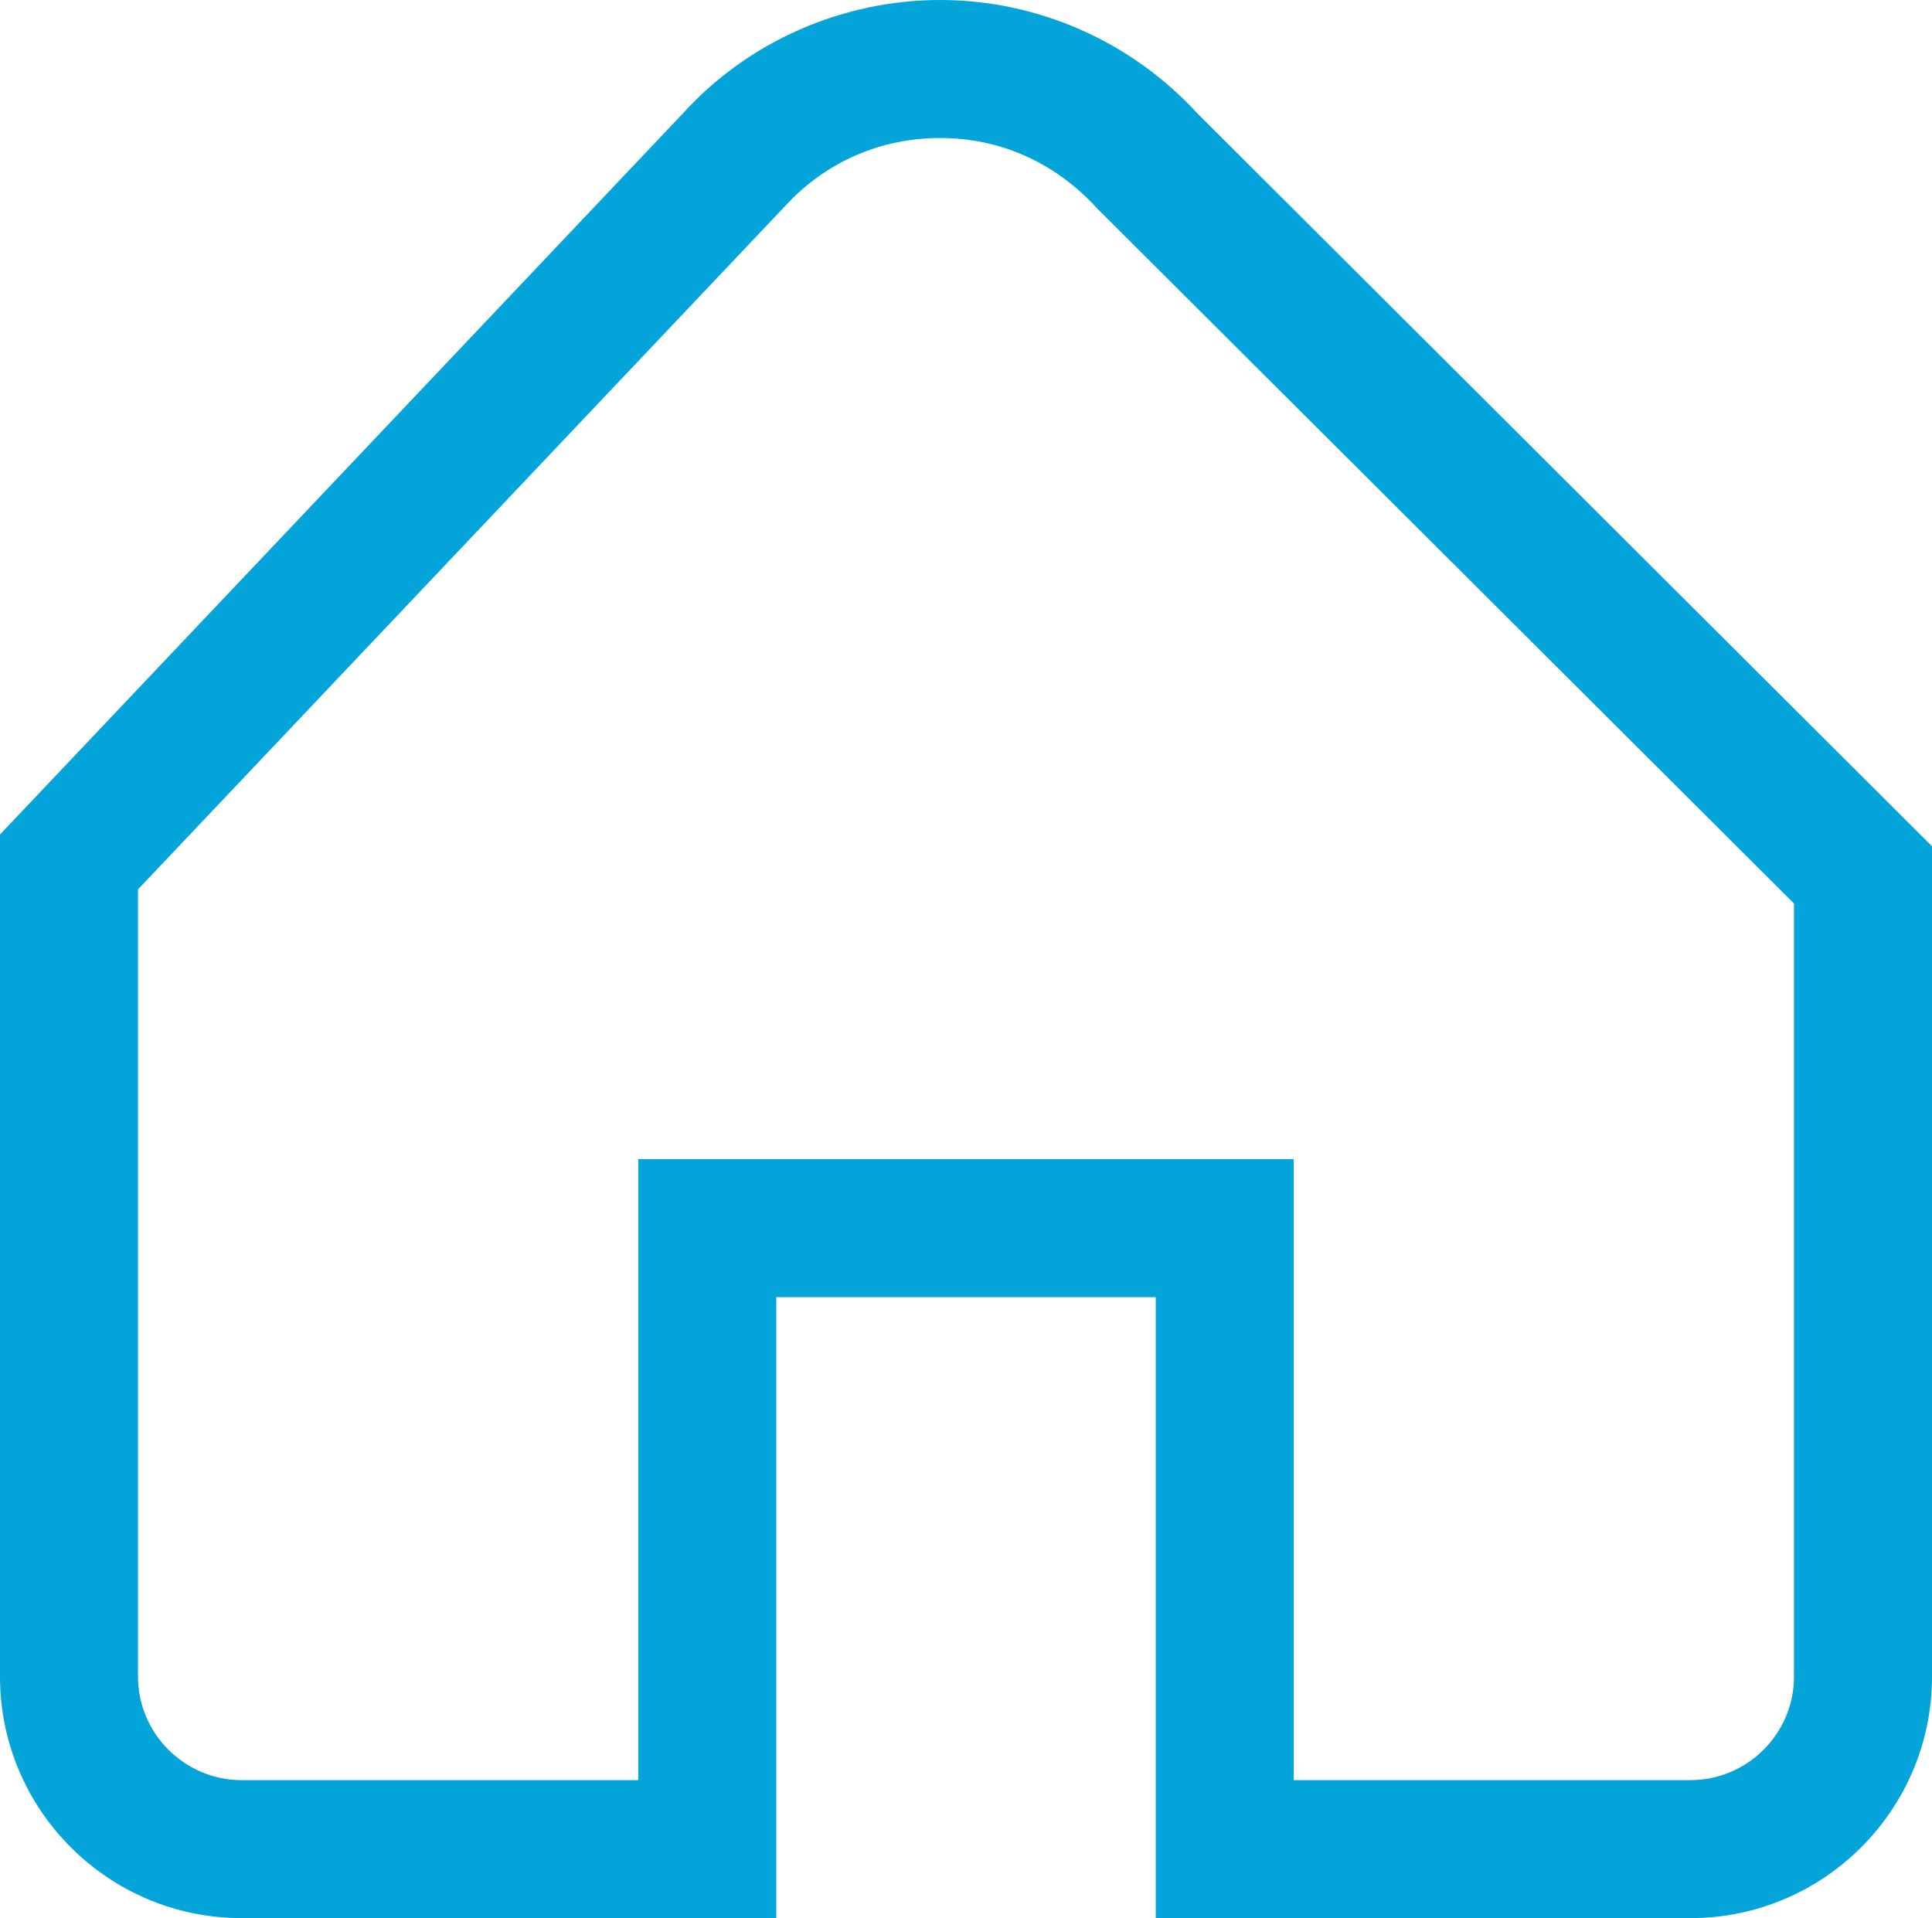 <?xml version="1.0" encoding="UTF-8"?><svg id="_レイヤー_2" xmlns="http://www.w3.org/2000/svg" viewBox="0 0 56 55.6"><g id="_レイヤー_1-2"><path fill="#03a4d9" d="m49,55.6h-15.5v-18h-11v18H7c-3.86,0-7-3.14-7-7v-24.41L19.82,3.26c1.88-2.06,4.6-3.26,7.43-3.26h0c2.83,0,5.54,1.2,7.45,3.28l21.3,21.25v24.07c0,3.86-3.14,7-7,7Zm-11.5-4h11.5c1.65,0,3-1.35,3-3v-22.41L31.81,6.05c-1.23-1.35-2.83-2.05-4.56-2.05s-3.33.7-4.5,1.98L4,25.78v22.82c0,1.65,1.35,3,3,3h11.5v-18h19s0,18,0,18Z"/></g></svg>